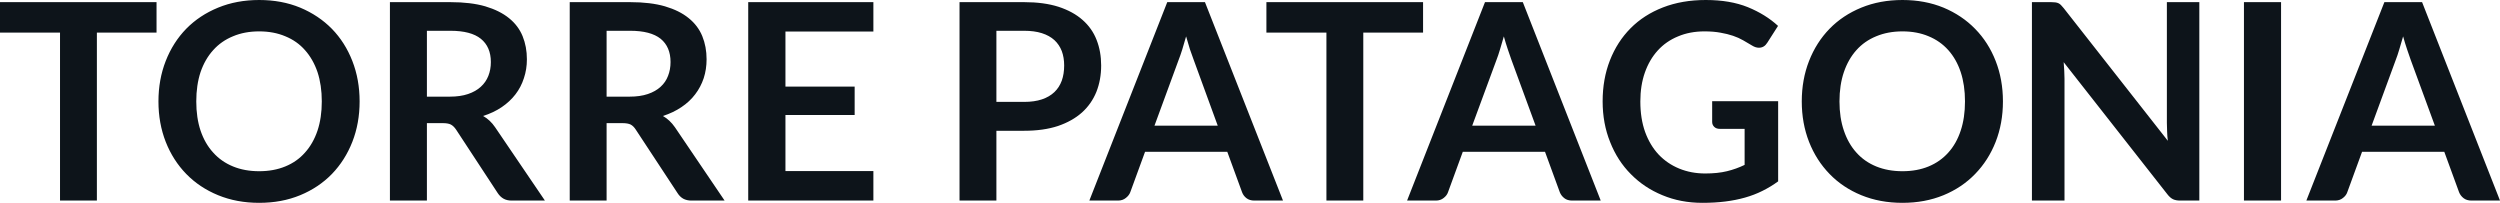 <svg fill="#0d141a" viewBox="0 0 209.53 16.997" height="100%" width="100%" xmlns="http://www.w3.org/2000/svg"><path preserveAspectRatio="none" d="M0 0.18L13.12 0.18L13.12 2.73L8.12 2.73L8.12 16.81L5.03 16.81L5.03 2.73L0 2.73L0 0.18ZM30.14 8.50L30.14 8.50Q30.14 10.33 29.53 11.89Q28.92 13.44 27.82 14.58Q26.71 15.72 25.16 16.36Q23.61 17.00 21.72 17.00L21.72 17.00Q19.84 17.00 18.28 16.36Q16.72 15.72 15.61 14.58Q14.50 13.44 13.89 11.89Q13.28 10.33 13.28 8.50L13.28 8.50Q13.28 6.67 13.89 5.11Q14.50 3.55 15.61 2.41Q16.72 1.28 18.28 0.64Q19.84 0 21.72 0L21.72 0Q23.61 0 25.16 0.64Q26.71 1.29 27.82 2.42Q28.92 3.55 29.53 5.11Q30.14 6.67 30.14 8.50ZM26.97 8.50L26.97 8.50Q26.97 7.13 26.61 6.04Q26.24 4.96 25.56 4.20Q24.89 3.44 23.91 3.04Q22.94 2.63 21.72 2.63L21.72 2.63Q20.50 2.63 19.53 3.04Q18.55 3.44 17.87 4.20Q17.18 4.96 16.81 6.04Q16.45 7.13 16.45 8.50L16.45 8.50Q16.45 9.87 16.81 10.95Q17.18 12.04 17.87 12.79Q18.55 13.55 19.53 13.95Q20.50 14.35 21.72 14.35L21.72 14.35Q22.94 14.35 23.91 13.95Q24.89 13.55 25.56 12.79Q26.24 12.04 26.61 10.95Q26.97 9.87 26.97 8.50ZM37.10 10.32L35.78 10.32L35.78 16.81L32.68 16.81L32.68 0.18L37.75 0.18Q39.46 0.18 40.67 0.53Q41.88 0.89 42.66 1.52Q43.44 2.15 43.80 3.03Q44.16 3.91 44.16 4.97L44.16 4.97Q44.16 5.81 43.91 6.55Q43.67 7.30 43.20 7.91Q42.73 8.52 42.05 8.98Q41.37 9.44 40.49 9.72L40.49 9.72Q41.08 10.05 41.50 10.67L41.50 10.67L45.67 16.81L42.88 16.81Q42.48 16.81 42.20 16.65Q41.92 16.49 41.72 16.19L41.72 16.19L38.23 10.87Q38.03 10.57 37.79 10.44Q37.56 10.32 37.10 10.32L37.10 10.32ZM35.78 2.58L35.78 8.10L37.71 8.10Q38.58 8.10 39.23 7.88Q39.88 7.66 40.30 7.27Q40.72 6.89 40.93 6.36Q41.14 5.83 41.14 5.20L41.14 5.20Q41.14 3.93 40.30 3.25Q39.47 2.58 37.75 2.58L37.75 2.58L35.78 2.58ZM52.16 10.32L50.84 10.32L50.84 16.81L47.75 16.81L47.75 0.18L52.82 0.18Q54.52 0.18 55.73 0.53Q56.95 0.89 57.72 1.52Q58.50 2.15 58.86 3.03Q59.22 3.91 59.22 4.97L59.22 4.97Q59.22 5.81 58.98 6.55Q58.73 7.30 58.26 7.91Q57.80 8.52 57.11 8.98Q56.43 9.44 55.56 9.72L55.56 9.72Q56.14 10.05 56.57 10.67L56.57 10.67L60.73 16.81L57.95 16.81Q57.55 16.81 57.26 16.65Q56.98 16.49 56.79 16.19L56.79 16.19L53.29 10.87Q53.10 10.57 52.86 10.44Q52.62 10.32 52.16 10.32L52.16 10.32ZM50.84 2.58L50.84 8.10L52.77 8.10Q53.65 8.10 54.30 7.88Q54.95 7.66 55.37 7.27Q55.79 6.89 55.99 6.36Q56.20 5.83 56.20 5.20L56.20 5.20Q56.20 3.93 55.37 3.25Q54.53 2.58 52.82 2.58L52.82 2.58L50.84 2.58ZM62.71 0.18L73.20 0.18L73.20 2.64L65.83 2.64L65.83 7.26L71.63 7.26L71.63 9.64L65.83 9.64L65.83 14.34L73.20 14.34L73.20 16.81L62.71 16.81L62.71 0.18ZM85.84 10.96L83.51 10.96L83.51 16.81L80.42 16.81L80.42 0.18L85.84 0.18Q87.50 0.18 88.72 0.57Q89.94 0.97 90.73 1.67Q91.53 2.37 91.91 3.35Q92.29 4.32 92.29 5.49L92.29 5.49Q92.29 6.69 91.89 7.70Q91.48 8.71 90.68 9.43Q89.87 10.15 88.67 10.56Q87.46 10.96 85.84 10.96L85.84 10.96ZM83.51 2.58L83.51 8.54L85.84 8.54Q86.69 8.54 87.32 8.33Q87.95 8.12 88.37 7.72Q88.78 7.33 88.99 6.76Q89.19 6.19 89.19 5.49L89.19 5.49Q89.19 4.82 88.99 4.28Q88.78 3.74 88.37 3.36Q87.95 2.98 87.32 2.78Q86.69 2.58 85.84 2.58L85.84 2.58L83.51 2.58ZM100.99 0.18L107.53 16.81L105.13 16.81Q104.73 16.81 104.47 16.61Q104.21 16.41 104.10 16.11L104.10 16.11L102.86 12.72L95.97 12.72L94.73 16.11Q94.63 16.38 94.36 16.59Q94.09 16.81 93.70 16.81L93.70 16.81L91.30 16.81L97.83 0.18L100.99 0.18ZM98.78 5.03L96.76 10.53L102.06 10.53L100.04 5.00Q99.90 4.63 99.73 4.13Q99.57 3.63 99.41 3.05L99.41 3.05Q99.25 3.63 99.09 4.14Q98.93 4.65 98.78 5.03L98.78 5.03ZM106.14 0.18L119.27 0.18L119.27 2.73L114.26 2.73L114.26 16.81L111.17 16.81L111.17 2.73L106.14 2.73L106.14 0.18ZM127.63 0.18L134.16 16.81L131.77 16.81Q131.36 16.81 131.11 16.61Q130.85 16.41 130.73 16.11L130.73 16.11L129.49 12.72L122.60 12.72L121.36 16.11Q121.27 16.38 121.00 16.59Q120.73 16.81 120.34 16.81L120.34 16.81L117.93 16.81L124.46 0.18L127.63 0.18ZM125.42 5.03L123.39 10.53L128.70 10.53L126.67 5.00Q126.53 4.63 126.37 4.13Q126.20 3.63 126.04 3.05L126.04 3.05Q125.88 3.63 125.72 4.14Q125.57 4.65 125.42 5.03L125.42 5.03ZM142.92 14.54L142.92 14.54Q143.97 14.54 144.74 14.35Q145.52 14.16 146.22 13.82L146.22 13.82L146.22 10.80L144.14 10.80Q143.84 10.80 143.67 10.63Q143.50 10.46 143.50 10.22L143.50 10.22L143.50 8.48L149.03 8.48L149.03 15.20Q148.40 15.66 147.71 16.00Q147.03 16.34 146.25 16.56Q145.47 16.78 144.59 16.89Q143.70 17.00 142.68 17.00L142.68 17.00Q140.86 17.00 139.33 16.36Q137.80 15.73 136.69 14.60Q135.57 13.48 134.95 11.91Q134.32 10.35 134.32 8.50L134.32 8.50Q134.32 6.62 134.93 5.06Q135.54 3.50 136.66 2.37Q137.78 1.24 139.38 0.62Q140.98 0 142.97 0L142.97 0Q145.00 0 146.49 0.60Q147.98 1.21 149.02 2.17L149.02 2.17L148.12 3.58Q147.86 4.00 147.42 4.00L147.42 4.00Q147.14 4.00 146.85 3.82L146.85 3.82Q146.49 3.60 146.10 3.38Q145.72 3.16 145.25 3.00Q144.78 2.84 144.20 2.74Q143.62 2.63 142.86 2.63L142.86 2.63Q141.63 2.63 140.64 3.05Q139.64 3.46 138.94 4.23Q138.24 5.00 137.86 6.08Q137.48 7.16 137.48 8.50L137.48 8.50Q137.48 9.94 137.88 11.06Q138.29 12.18 139.01 12.95Q139.74 13.72 140.74 14.13Q141.74 14.54 142.92 14.54ZM167.87 8.50L167.87 8.50Q167.87 10.33 167.26 11.89Q166.65 13.44 165.54 14.58Q164.44 15.72 162.89 16.36Q161.33 17.00 159.45 17.00L159.45 17.00Q157.56 17.00 156.00 16.36Q154.44 15.72 153.34 14.58Q152.23 13.44 151.62 11.89Q151.01 10.33 151.01 8.50L151.01 8.50Q151.01 6.67 151.62 5.11Q152.23 3.55 153.34 2.41Q154.44 1.28 156.00 0.64Q157.56 0 159.45 0L159.45 0Q161.33 0 162.89 0.64Q164.44 1.29 165.54 2.42Q166.65 3.55 167.26 5.11Q167.87 6.67 167.87 8.50ZM164.69 8.50L164.69 8.50Q164.69 7.13 164.33 6.04Q163.97 4.96 163.29 4.20Q162.61 3.44 161.64 3.04Q160.67 2.63 159.45 2.63L159.45 2.63Q158.23 2.63 157.25 3.04Q156.27 3.44 155.59 4.20Q154.91 4.96 154.54 6.04Q154.17 7.13 154.17 8.50L154.17 8.50Q154.17 9.87 154.54 10.95Q154.91 12.04 155.59 12.79Q156.27 13.55 157.25 13.95Q158.23 14.35 159.45 14.35L159.45 14.35Q160.67 14.35 161.64 13.95Q162.61 13.55 163.29 12.79Q163.97 12.04 164.33 10.95Q164.69 9.87 164.69 8.50ZM171.92 0.18L171.92 0.18Q172.13 0.18 172.27 0.20Q172.41 0.22 172.52 0.27Q172.63 0.32 172.73 0.42Q172.83 0.52 172.96 0.68L172.96 0.68L181.69 11.80Q181.64 11.40 181.63 11.01Q181.61 10.63 181.61 10.29L181.61 10.29L181.61 0.18L184.33 0.18L184.33 16.81L182.73 16.81Q182.37 16.81 182.13 16.70Q181.88 16.58 181.65 16.28L181.65 16.28L172.96 5.21Q172.99 5.58 173.01 5.94Q173.03 6.30 173.03 6.60L173.03 6.60L173.03 16.81L170.30 16.81L170.30 0.18L171.92 0.18ZM191.18 0.18L191.18 16.81L188.07 16.81L188.07 0.18L191.18 0.18ZM203.00 0.18L209.53 16.81L207.14 16.81Q206.74 16.81 206.48 16.61Q206.22 16.41 206.10 16.11L206.10 16.11L204.86 12.72L197.97 12.72L196.73 16.11Q196.64 16.38 196.37 16.59Q196.10 16.81 195.71 16.81L195.71 16.81L193.30 16.81L199.84 0.18L203.00 0.18ZM200.79 5.03L198.77 10.53L204.07 10.53L202.04 5.00Q201.91 4.63 201.74 4.13Q201.57 3.63 201.41 3.05L201.41 3.05Q201.25 3.63 201.09 4.14Q200.94 4.65 200.79 5.03L200.79 5.03Z"></path></svg>